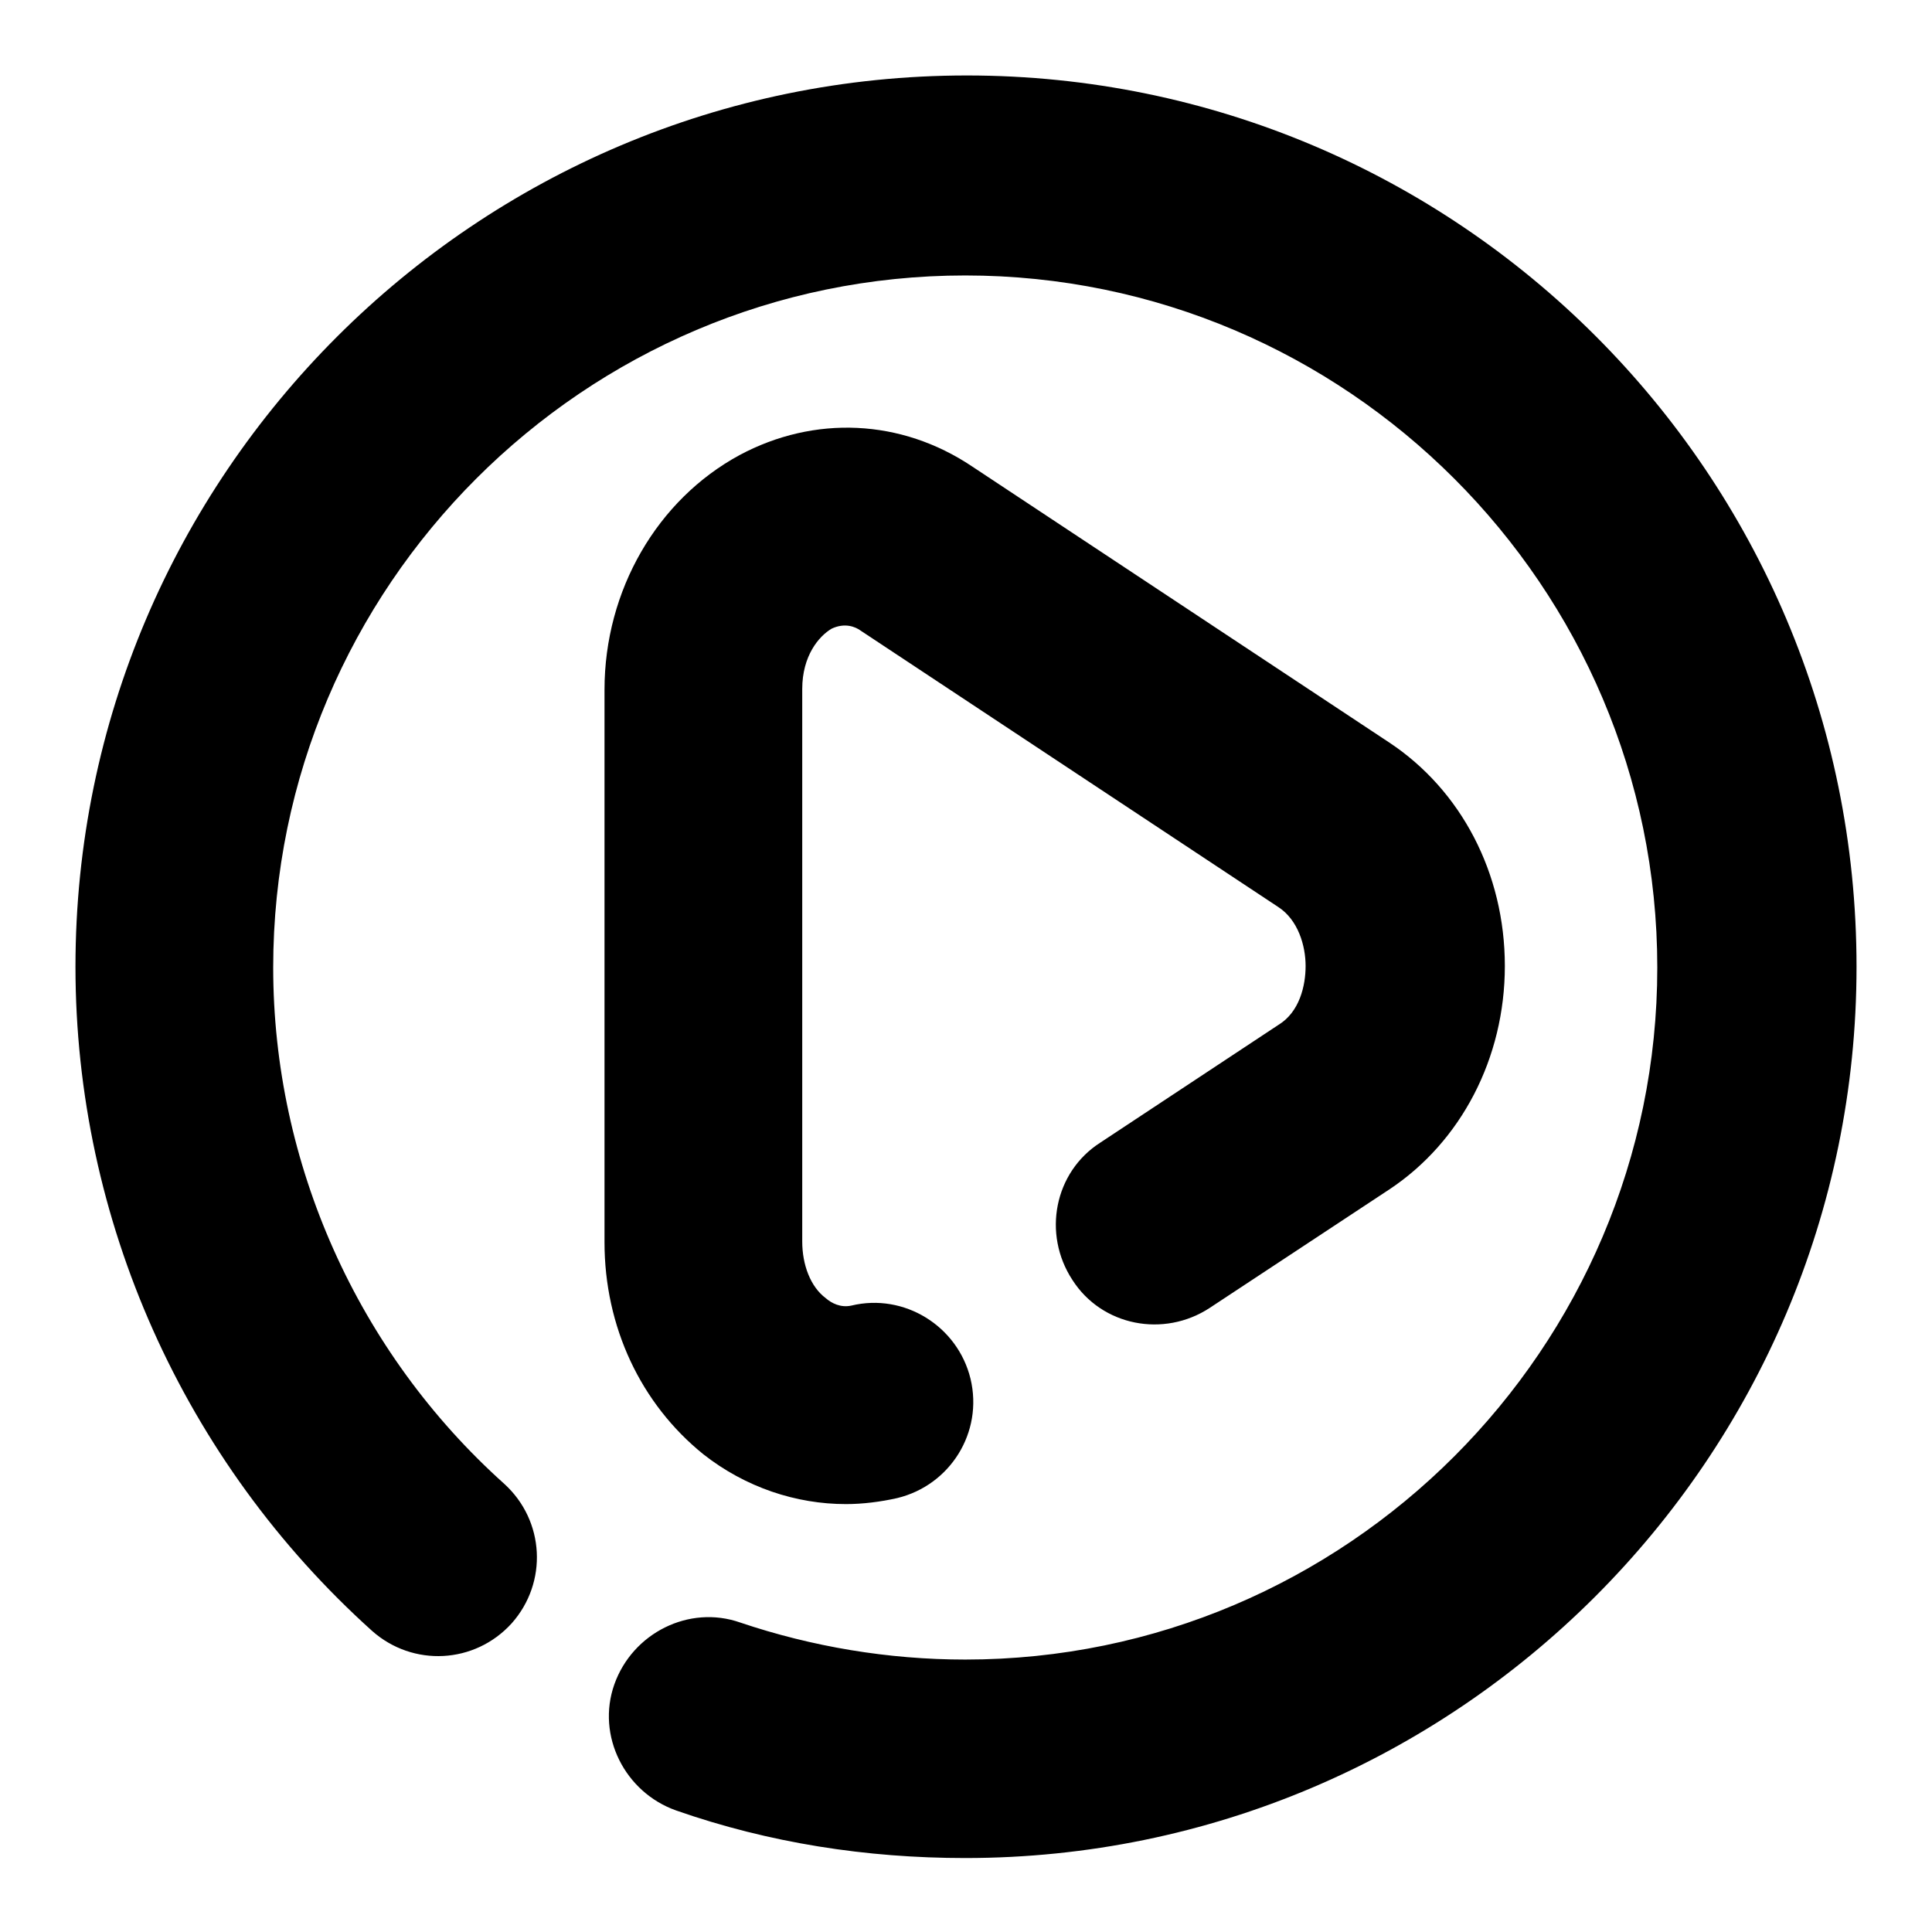 <?xml version="1.0" encoding="utf-8"?>
<!-- Svg Vector Icons : http://www.onlinewebfonts.com/icon -->
<!DOCTYPE svg PUBLIC "-//W3C//DTD SVG 1.1//EN" "http://www.w3.org/Graphics/SVG/1.1/DTD/svg11.dtd">
<svg version="1.1" xmlns="http://www.w3.org/2000/svg" xmlns:xlink="http://www.w3.org/1999/xlink" x="0px" y="0px" viewBox="0 0 256 256" enable-background="new 0 0 256 256" xml:space="preserve">
<g><g><path fill="#000000" d="M145.8,151.4c-6.1,3.9-7.7,12.1-3.7,18.2c3.9,6.1,12.1,7.7,18.2,3.7l23.8-15.7c9.5-6.3,15.3-17.4,15.3-29.6c0-12.3-5.8-23.3-15.3-29.6l-55.3-36.6c-9.4-6.3-20.9-6.8-30.8-1.5c-10.9,5.9-17.9,17.9-17.9,31.1v73.2c0,11.2,4.8,21.4,13.1,28.1c5.6,4.4,12.3,6.6,18.9,6.6c2.2,0,4.6-0.3,6.8-0.8c7-1.7,11.4-8.7,9.7-15.8c-1.7-7-8.8-11.4-15.8-9.7c-1.4,0.3-2.6-0.3-3.4-1c-2-1.5-3.1-4.4-3.1-7.5V91.3c0-4.4,2.2-7,3.9-8c1.7-0.8,3.1-0.3,3.9,0.3l55.3,36.6c2.6,1.7,3.6,5.1,3.6,7.8c0,2.6-0.8,6.1-3.6,7.8L145.8,151.4L145.8,151.4z"/><path fill="#000000" d="M128.1,10C63.1,10,10,62.9,10,128.1c0,33.5,14.3,65.5,39.3,88c5.4,4.8,13.6,4.4,18.5-1c4.8-5.4,4.4-13.6-1-18.5c-19.4-17.4-30.6-42.4-30.6-68.4c0-50.5,41.2-91.7,91.7-91.7c50.5,0,91.7,41.2,91.7,91.7c0,50.5-41.2,91.7-91.7,91.7c-10.2,0-20.3-1.7-29.8-4.9c-6.8-2.4-14.3,1.4-16.7,8.2c-2.4,6.8,1.4,14.3,8.2,16.7c12.3,4.3,25.2,6.3,38.3,6.3c65,0,118.1-52.9,118.1-118.1C246,62.7,193.1,10,128.1,10L128.1,10z"/></g></g>
</svg>